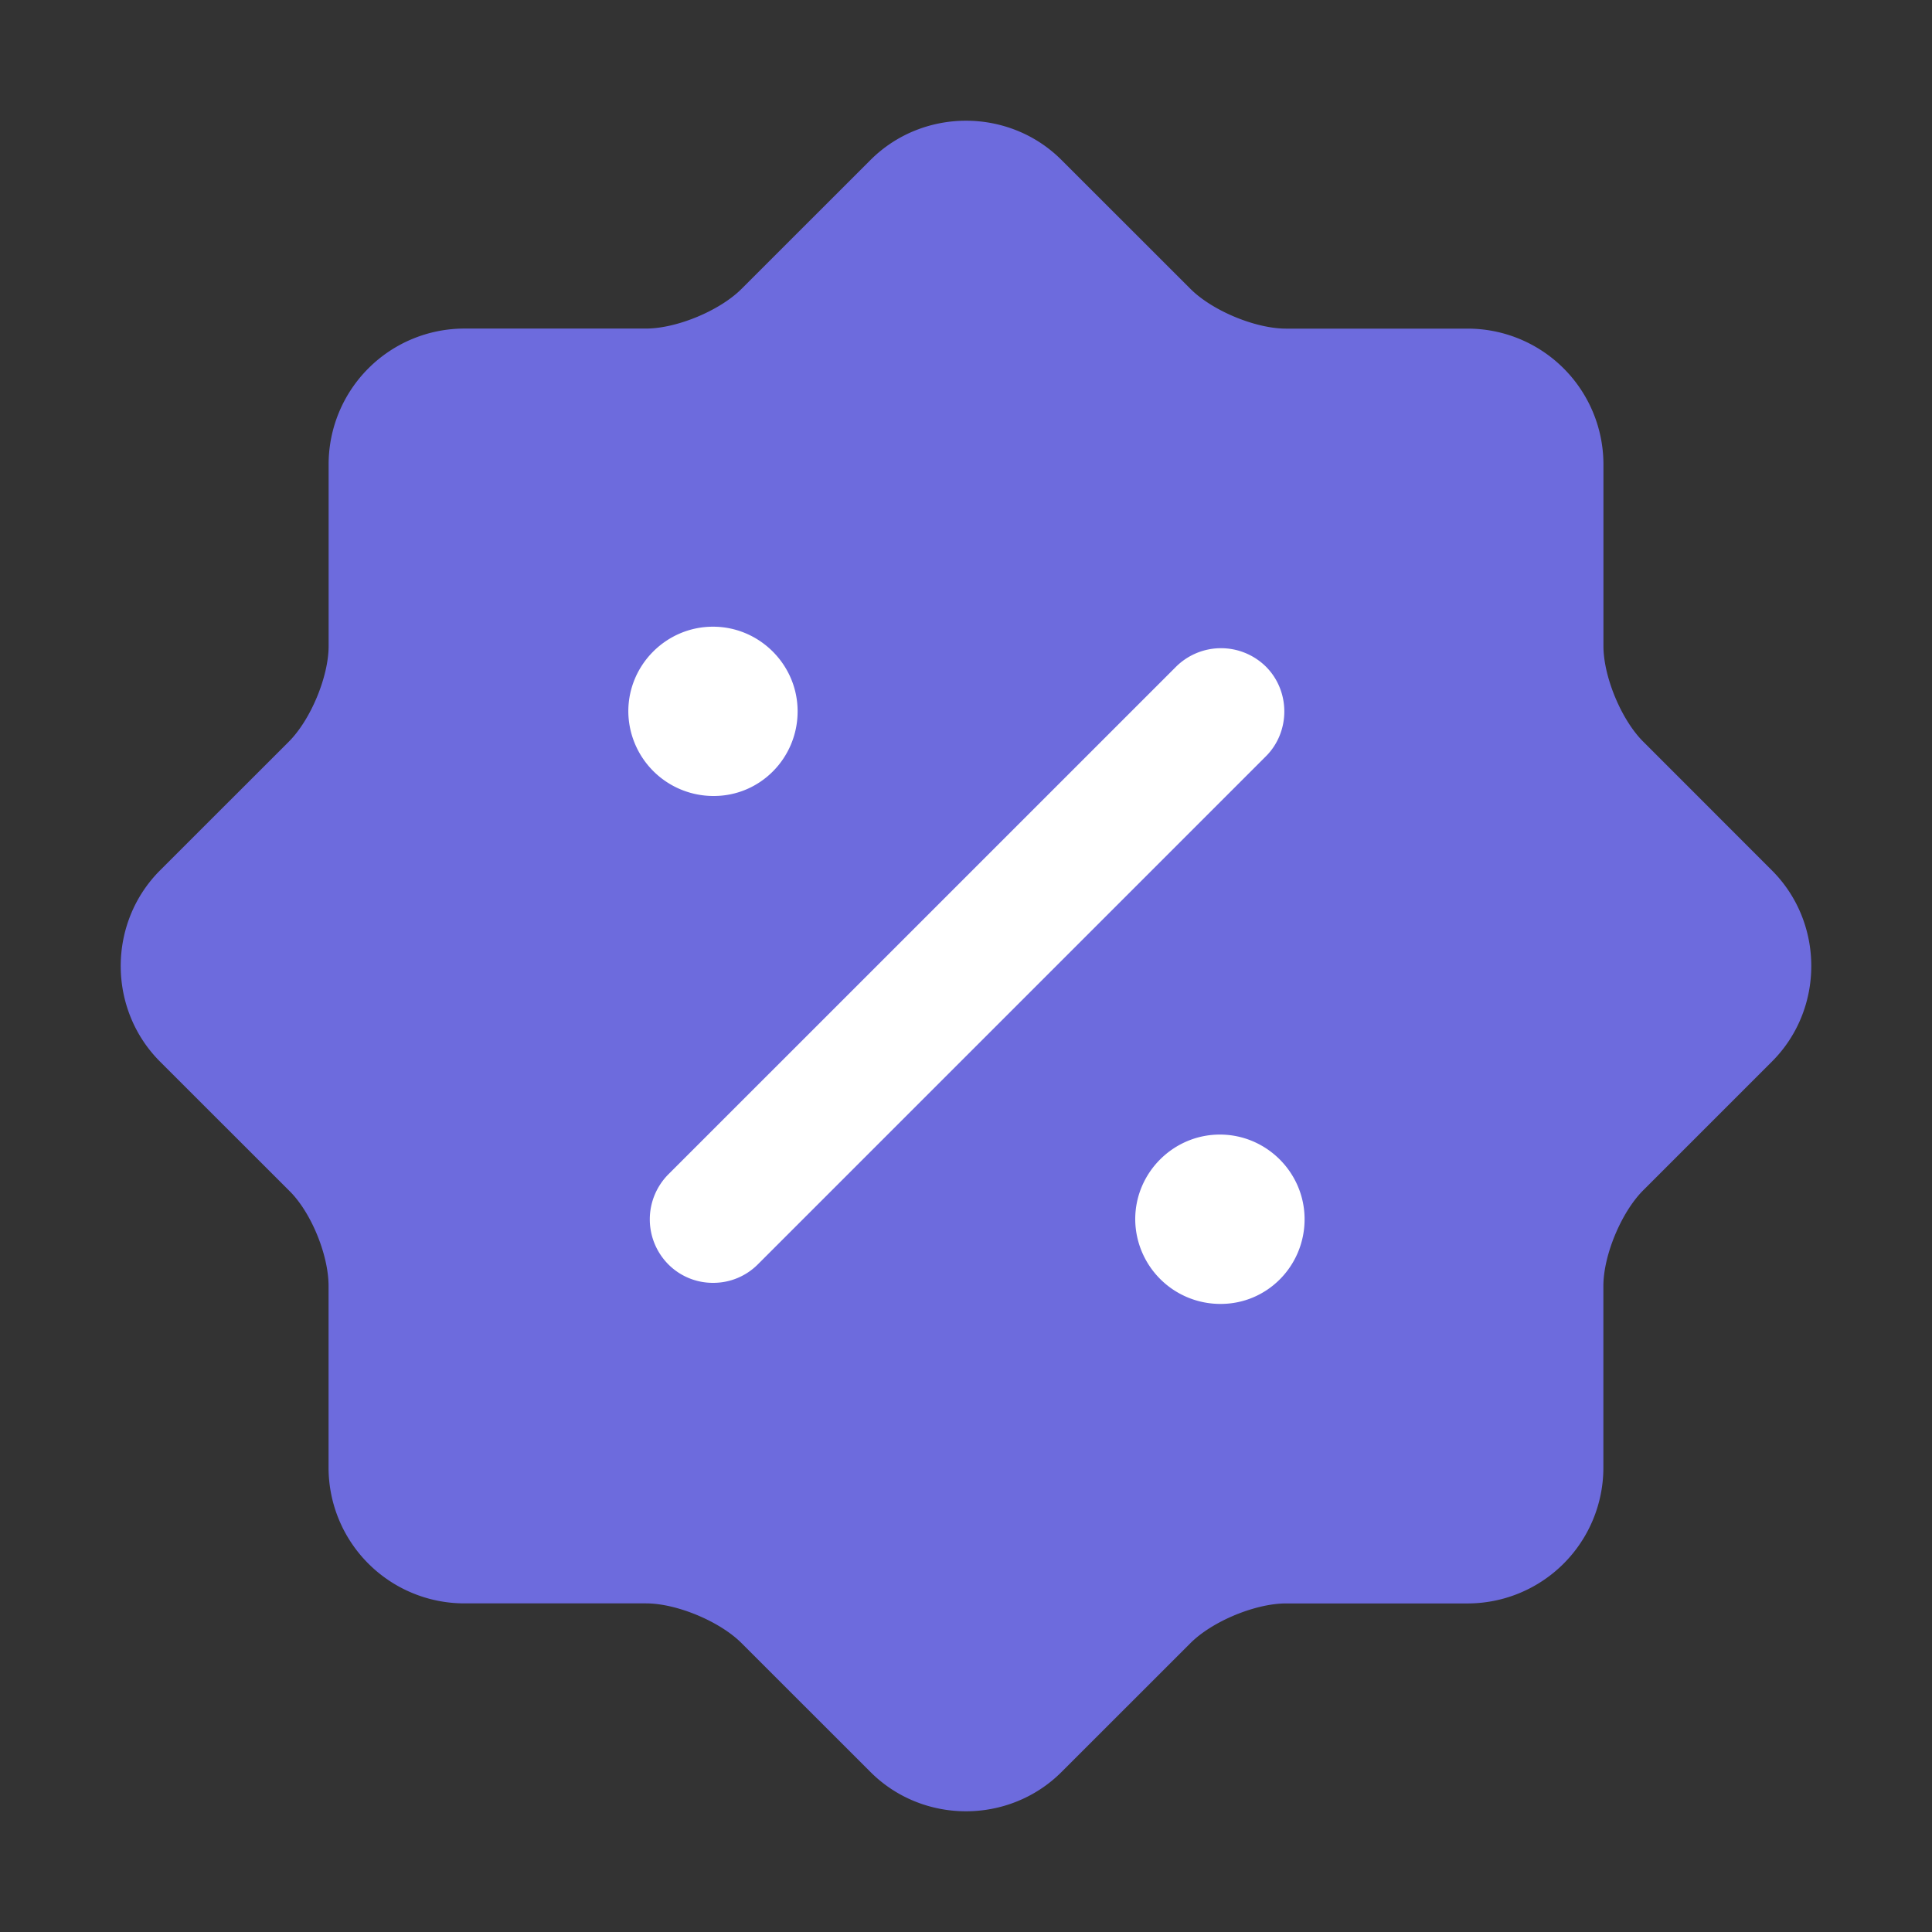 <svg width="32" height="32" viewBox="0 0 32 32" xmlns="http://www.w3.org/2000/svg">
    <rect x="0" y="0" width="32" height="32" fill="#333333" stroke="none"/>
    <g fill="none" fill-rule="evenodd">
        <path d="m4.783 19.715-2.131-2.13c-.87-.87-.87-2.3 0-3.17l2.131-2.13c.365-.365.66-1.08.66-1.585V7.686a2.25 2.25 0 0 1 2.243-2.244H10.7c.505 0 1.22-.294 1.584-.659l2.132-2.131c.869-.87 2.3-.87 3.168 0l2.132 2.131c.364.365 1.08.66 1.584.66h3.014a2.25 2.25 0 0 1 2.244 2.243V10.7c0 .505.294 1.22.659 1.584l2.131 2.132c.87.869.87 2.3 0 3.168l-2.131 2.131c-.365.365-.66 1.08-.66 1.585v3.014a2.25 2.25 0 0 1-2.243 2.244H21.3c-.505 0-1.22.294-1.584.659l-2.132 2.131c-.869.87-2.3.87-3.168 0l-2.132-2.131c-.364-.365-1.08-.66-1.584-.66H7.686a2.25 2.25 0 0 1-2.244-2.243V21.3c0-.519-.294-1.234-.659-1.585z" fill="#6D6BDD"/>
        <path d="M20.205 18.792c.772 0 1.403.631 1.403 1.402 0 .772-.617 1.403-1.389 1.403a1.41 1.41 0 0 1-1.416-1.403c0-.77.631-1.402 1.402-1.402zm.762-7.751c.407.406.407 1.08 0 1.486l-8.413 8.413a1.04 1.04 0 0 1-.743.308 1.04 1.04 0 0 1-.743-.308 1.058 1.058 0 0 1 0-1.487l8.413-8.412a1.058 1.058 0 0 1 1.486 0zm-9.158-.661c.771 0 1.402.63 1.402 1.402 0 .771-.617 1.402-1.388 1.402a1.41 1.41 0 0 1-1.416-1.402c0-.771.631-1.402 1.402-1.402z" fill="#FFF" fill-rule="nonzero"/>
    </g>
</svg>
